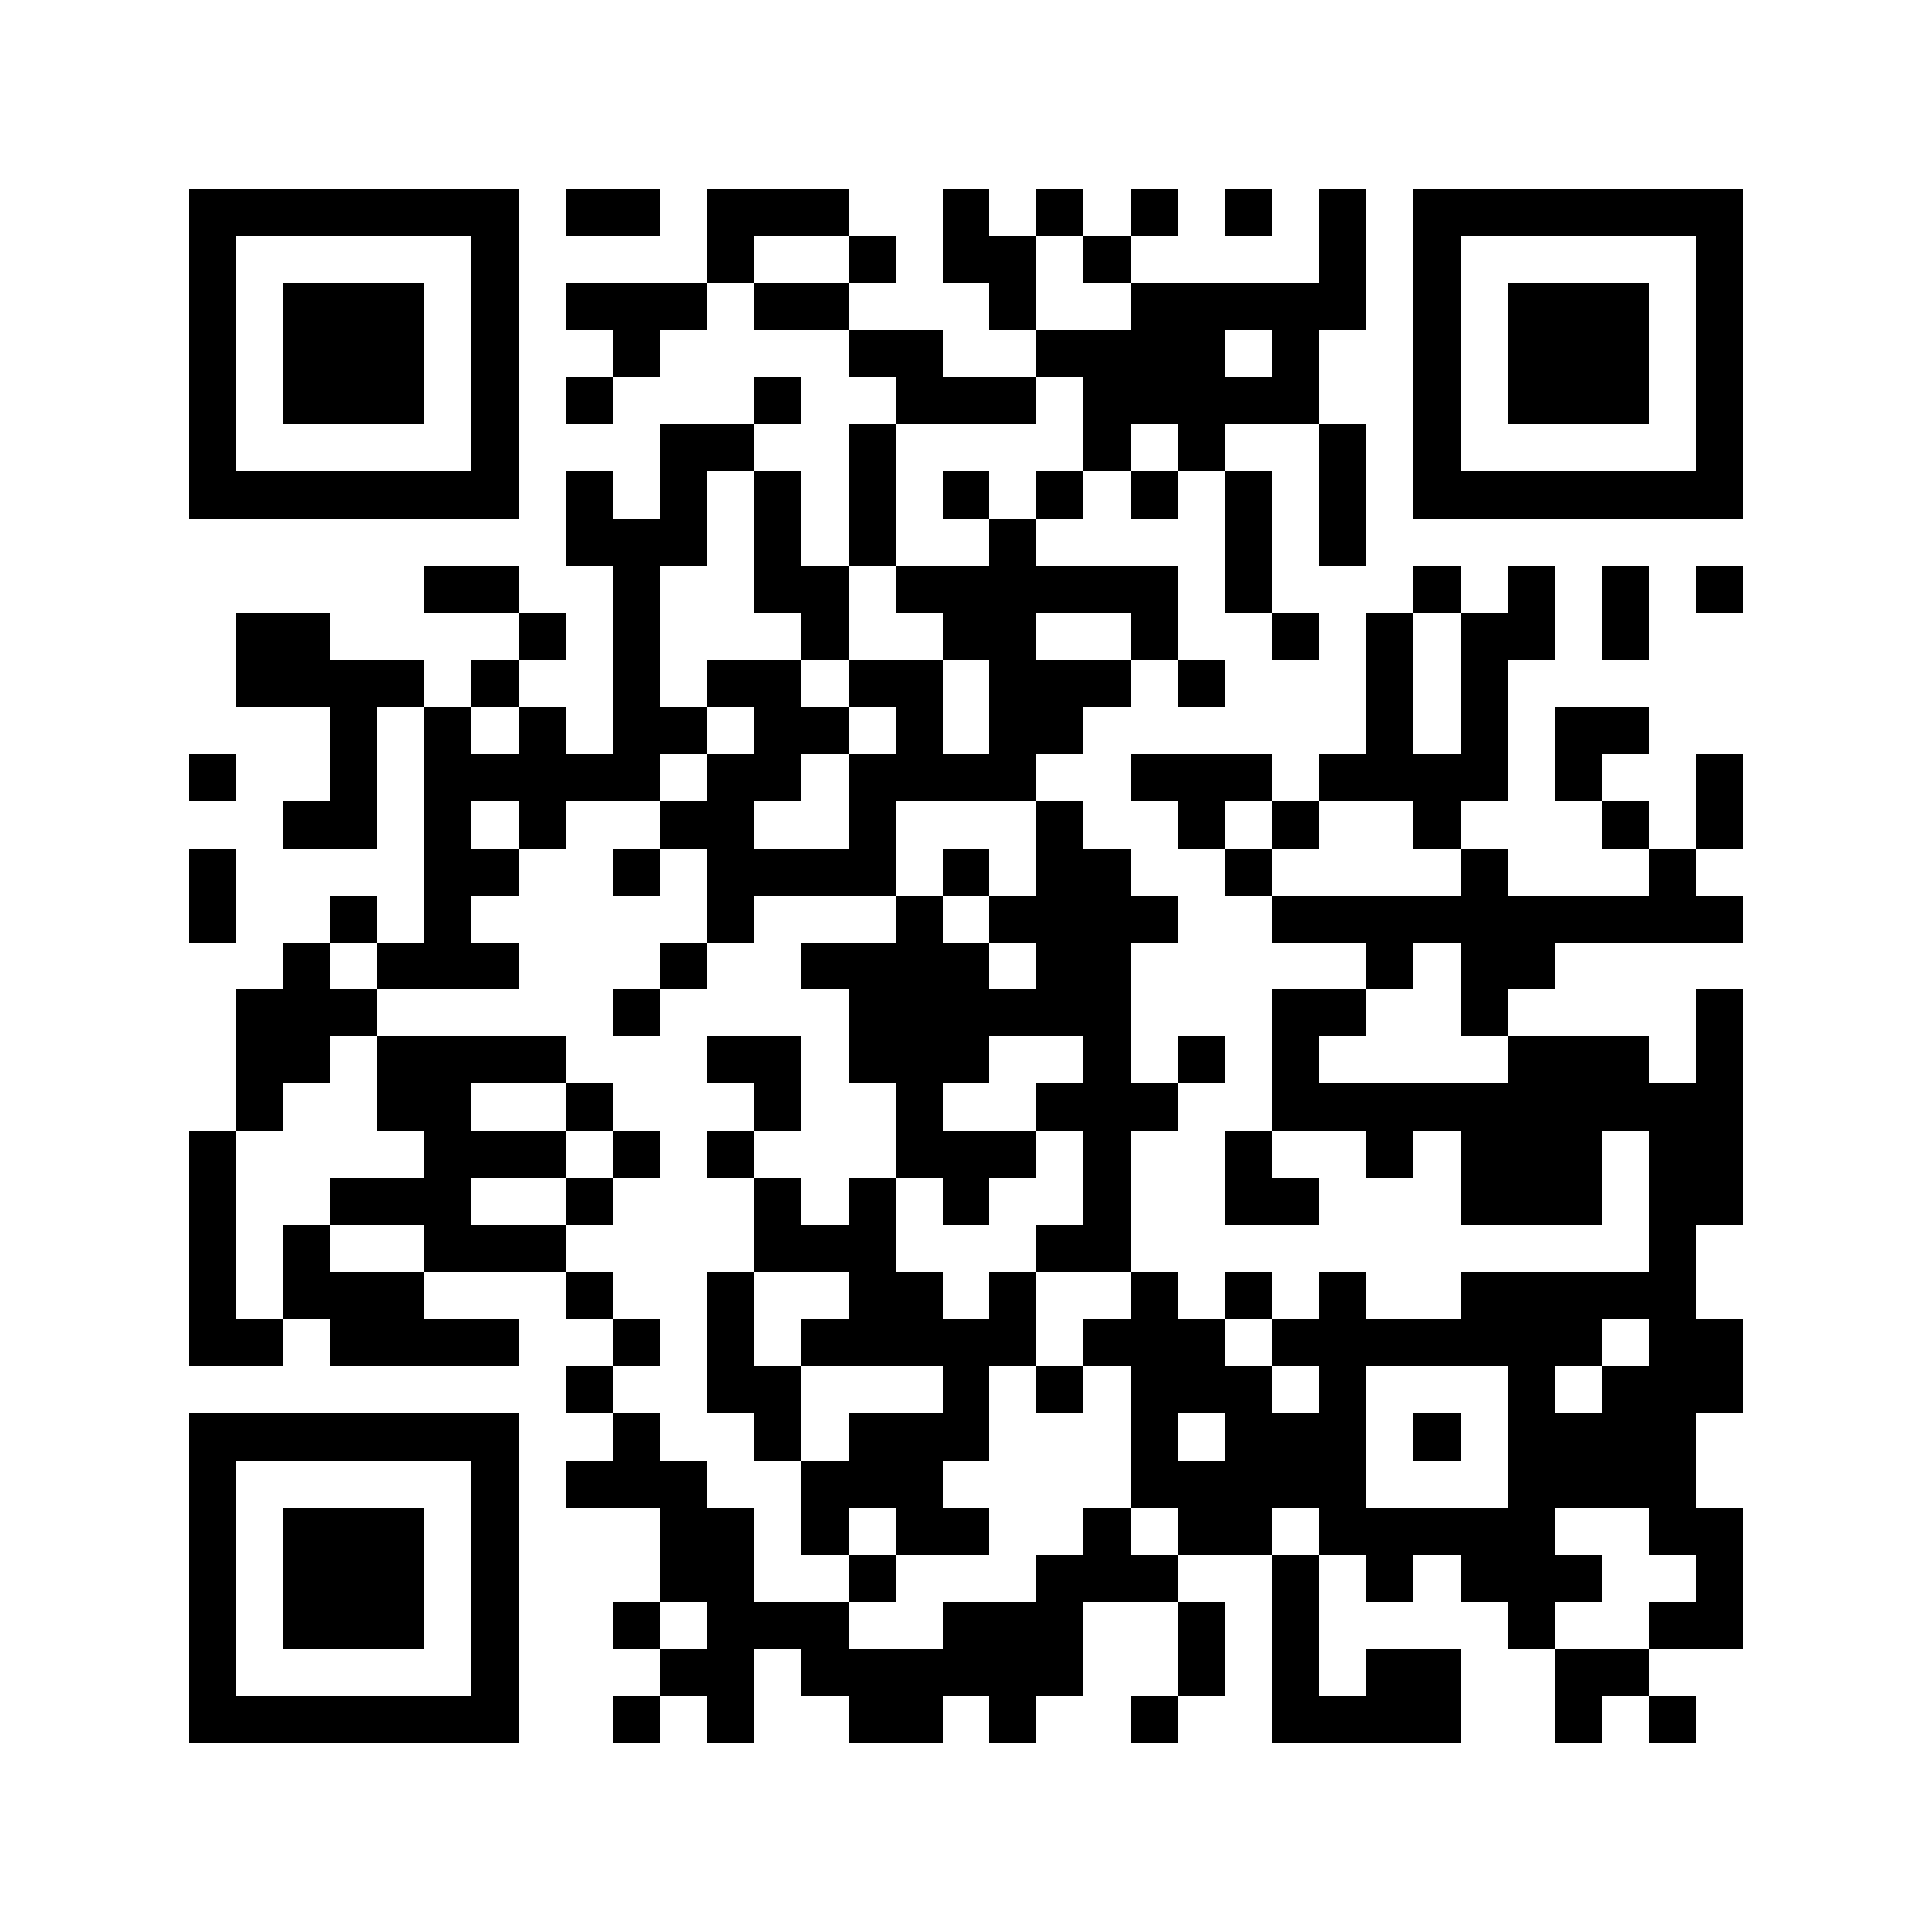 <svg version="1.1" baseProfile="full" shape-rendering="crispEdges" width="820" height="820" xmlns="http://www.w3.org/2000/svg" xmlns:xlink="http://www.w3.org/1999/xlink"><rect x="0" y="0" width="820" height="820" fill="#FFFFFF" />
<rect x="80" y="80" width="140" height="20" fill="#000000" />
<rect x="240" y="80" width="40" height="20" fill="#000000" />
<rect x="300" y="80" width="60" height="20" fill="#000000" />
<rect x="400" y="80" width="20" height="20" fill="#000000" />
<rect x="440" y="80" width="20" height="20" fill="#000000" />
<rect x="480" y="80" width="20" height="20" fill="#000000" />
<rect x="520" y="80" width="20" height="20" fill="#000000" />
<rect x="560" y="80" width="20" height="40" fill="#000000" />
<rect x="600" y="80" width="140" height="20" fill="#000000" />
<rect x="80" y="100" width="20" height="100" fill="#000000" />
<rect x="200" y="100" width="20" height="100" fill="#000000" />
<rect x="300" y="100" width="20" height="20" fill="#000000" />
<rect x="360" y="100" width="20" height="20" fill="#000000" />
<rect x="400" y="100" width="40" height="20" fill="#000000" />
<rect x="460" y="100" width="20" height="20" fill="#000000" />
<rect x="600" y="100" width="20" height="100" fill="#000000" />
<rect x="720" y="100" width="20" height="100" fill="#000000" />
<rect x="120" y="120" width="60" height="60" fill="#000000" />
<rect x="240" y="120" width="60" height="20" fill="#000000" />
<rect x="320" y="120" width="40" height="20" fill="#000000" />
<rect x="420" y="120" width="20" height="20" fill="#000000" />
<rect x="480" y="120" width="100" height="20" fill="#000000" />
<rect x="640" y="120" width="60" height="60" fill="#000000" />
<rect x="260" y="140" width="20" height="20" fill="#000000" />
<rect x="360" y="140" width="40" height="20" fill="#000000" />
<rect x="440" y="140" width="80" height="20" fill="#000000" />
<rect x="540" y="140" width="20" height="20" fill="#000000" />
<rect x="240" y="160" width="20" height="20" fill="#000000" />
<rect x="320" y="160" width="20" height="20" fill="#000000" />
<rect x="380" y="160" width="60" height="20" fill="#000000" />
<rect x="460" y="160" width="100" height="20" fill="#000000" />
<rect x="280" y="180" width="40" height="20" fill="#000000" />
<rect x="360" y="180" width="20" height="60" fill="#000000" />
<rect x="460" y="180" width="20" height="20" fill="#000000" />
<rect x="500" y="180" width="20" height="20" fill="#000000" />
<rect x="560" y="180" width="20" height="60" fill="#000000" />
<rect x="80" y="200" width="140" height="20" fill="#000000" />
<rect x="240" y="200" width="20" height="20" fill="#000000" />
<rect x="280" y="200" width="20" height="20" fill="#000000" />
<rect x="320" y="200" width="20" height="40" fill="#000000" />
<rect x="400" y="200" width="20" height="20" fill="#000000" />
<rect x="440" y="200" width="20" height="20" fill="#000000" />
<rect x="480" y="200" width="20" height="20" fill="#000000" />
<rect x="520" y="200" width="20" height="60" fill="#000000" />
<rect x="600" y="200" width="140" height="20" fill="#000000" />
<rect x="240" y="220" width="60" height="20" fill="#000000" />
<rect x="420" y="220" width="20" height="20" fill="#000000" />
<rect x="180" y="240" width="40" height="20" fill="#000000" />
<rect x="260" y="240" width="20" height="60" fill="#000000" />
<rect x="320" y="240" width="40" height="20" fill="#000000" />
<rect x="380" y="240" width="120" height="20" fill="#000000" />
<rect x="600" y="240" width="20" height="20" fill="#000000" />
<rect x="640" y="240" width="20" height="20" fill="#000000" />
<rect x="680" y="240" width="20" height="40" fill="#000000" />
<rect x="720" y="240" width="20" height="20" fill="#000000" />
<rect x="100" y="260" width="40" height="20" fill="#000000" />
<rect x="220" y="260" width="20" height="20" fill="#000000" />
<rect x="340" y="260" width="20" height="20" fill="#000000" />
<rect x="400" y="260" width="40" height="20" fill="#000000" />
<rect x="480" y="260" width="20" height="20" fill="#000000" />
<rect x="540" y="260" width="20" height="20" fill="#000000" />
<rect x="580" y="260" width="20" height="60" fill="#000000" />
<rect x="620" y="260" width="40" height="20" fill="#000000" />
<rect x="100" y="280" width="80" height="20" fill="#000000" />
<rect x="200" y="280" width="20" height="20" fill="#000000" />
<rect x="300" y="280" width="40" height="20" fill="#000000" />
<rect x="360" y="280" width="40" height="20" fill="#000000" />
<rect x="420" y="280" width="60" height="20" fill="#000000" />
<rect x="500" y="280" width="20" height="20" fill="#000000" />
<rect x="620" y="280" width="20" height="40" fill="#000000" />
<rect x="140" y="300" width="20" height="40" fill="#000000" />
<rect x="180" y="300" width="20" height="20" fill="#000000" />
<rect x="220" y="300" width="20" height="20" fill="#000000" />
<rect x="260" y="300" width="40" height="20" fill="#000000" />
<rect x="320" y="300" width="40" height="20" fill="#000000" />
<rect x="380" y="300" width="20" height="20" fill="#000000" />
<rect x="420" y="300" width="40" height="20" fill="#000000" />
<rect x="660" y="300" width="40" height="20" fill="#000000" />
<rect x="80" y="320" width="20" height="20" fill="#000000" />
<rect x="180" y="320" width="100" height="20" fill="#000000" />
<rect x="300" y="320" width="40" height="20" fill="#000000" />
<rect x="360" y="320" width="80" height="20" fill="#000000" />
<rect x="480" y="320" width="60" height="20" fill="#000000" />
<rect x="560" y="320" width="80" height="20" fill="#000000" />
<rect x="660" y="320" width="20" height="20" fill="#000000" />
<rect x="720" y="320" width="20" height="40" fill="#000000" />
<rect x="120" y="340" width="40" height="20" fill="#000000" />
<rect x="180" y="340" width="20" height="20" fill="#000000" />
<rect x="220" y="340" width="20" height="20" fill="#000000" />
<rect x="280" y="340" width="40" height="20" fill="#000000" />
<rect x="360" y="340" width="20" height="20" fill="#000000" />
<rect x="440" y="340" width="20" height="20" fill="#000000" />
<rect x="500" y="340" width="20" height="20" fill="#000000" />
<rect x="540" y="340" width="20" height="20" fill="#000000" />
<rect x="600" y="340" width="20" height="20" fill="#000000" />
<rect x="680" y="340" width="20" height="20" fill="#000000" />
<rect x="80" y="360" width="20" height="40" fill="#000000" />
<rect x="180" y="360" width="40" height="20" fill="#000000" />
<rect x="260" y="360" width="20" height="20" fill="#000000" />
<rect x="300" y="360" width="80" height="20" fill="#000000" />
<rect x="400" y="360" width="20" height="20" fill="#000000" />
<rect x="440" y="360" width="40" height="20" fill="#000000" />
<rect x="520" y="360" width="20" height="20" fill="#000000" />
<rect x="620" y="360" width="20" height="20" fill="#000000" />
<rect x="700" y="360" width="20" height="20" fill="#000000" />
<rect x="140" y="380" width="20" height="20" fill="#000000" />
<rect x="180" y="380" width="20" height="20" fill="#000000" />
<rect x="300" y="380" width="20" height="20" fill="#000000" />
<rect x="380" y="380" width="20" height="20" fill="#000000" />
<rect x="420" y="380" width="80" height="20" fill="#000000" />
<rect x="540" y="380" width="200" height="20" fill="#000000" />
<rect x="120" y="400" width="20" height="20" fill="#000000" />
<rect x="160" y="400" width="60" height="20" fill="#000000" />
<rect x="280" y="400" width="20" height="20" fill="#000000" />
<rect x="340" y="400" width="80" height="20" fill="#000000" />
<rect x="440" y="400" width="40" height="20" fill="#000000" />
<rect x="580" y="400" width="20" height="20" fill="#000000" />
<rect x="620" y="400" width="40" height="20" fill="#000000" />
<rect x="100" y="420" width="60" height="20" fill="#000000" />
<rect x="260" y="420" width="20" height="20" fill="#000000" />
<rect x="360" y="420" width="120" height="20" fill="#000000" />
<rect x="540" y="420" width="40" height="20" fill="#000000" />
<rect x="620" y="420" width="20" height="20" fill="#000000" />
<rect x="720" y="420" width="20" height="40" fill="#000000" />
<rect x="100" y="440" width="40" height="20" fill="#000000" />
<rect x="160" y="440" width="80" height="20" fill="#000000" />
<rect x="300" y="440" width="40" height="20" fill="#000000" />
<rect x="360" y="440" width="60" height="20" fill="#000000" />
<rect x="460" y="440" width="20" height="20" fill="#000000" />
<rect x="500" y="440" width="20" height="20" fill="#000000" />
<rect x="540" y="440" width="20" height="20" fill="#000000" />
<rect x="640" y="440" width="60" height="20" fill="#000000" />
<rect x="100" y="460" width="20" height="20" fill="#000000" />
<rect x="160" y="460" width="40" height="20" fill="#000000" />
<rect x="240" y="460" width="20" height="20" fill="#000000" />
<rect x="320" y="460" width="20" height="20" fill="#000000" />
<rect x="380" y="460" width="20" height="20" fill="#000000" />
<rect x="440" y="460" width="60" height="20" fill="#000000" />
<rect x="540" y="460" width="200" height="20" fill="#000000" />
<rect x="80" y="480" width="20" height="80" fill="#000000" />
<rect x="180" y="480" width="60" height="20" fill="#000000" />
<rect x="260" y="480" width="20" height="20" fill="#000000" />
<rect x="300" y="480" width="20" height="20" fill="#000000" />
<rect x="380" y="480" width="60" height="20" fill="#000000" />
<rect x="460" y="480" width="20" height="40" fill="#000000" />
<rect x="520" y="480" width="20" height="20" fill="#000000" />
<rect x="580" y="480" width="20" height="20" fill="#000000" />
<rect x="620" y="480" width="60" height="40" fill="#000000" />
<rect x="700" y="480" width="40" height="40" fill="#000000" />
<rect x="140" y="500" width="60" height="20" fill="#000000" />
<rect x="240" y="500" width="20" height="20" fill="#000000" />
<rect x="320" y="500" width="20" height="20" fill="#000000" />
<rect x="360" y="500" width="20" height="20" fill="#000000" />
<rect x="400" y="500" width="20" height="20" fill="#000000" />
<rect x="520" y="500" width="40" height="20" fill="#000000" />
<rect x="120" y="520" width="20" height="20" fill="#000000" />
<rect x="180" y="520" width="60" height="20" fill="#000000" />
<rect x="320" y="520" width="60" height="20" fill="#000000" />
<rect x="440" y="520" width="40" height="20" fill="#000000" />
<rect x="700" y="520" width="20" height="20" fill="#000000" />
<rect x="120" y="540" width="60" height="20" fill="#000000" />
<rect x="240" y="540" width="20" height="20" fill="#000000" />
<rect x="300" y="540" width="20" height="40" fill="#000000" />
<rect x="360" y="540" width="40" height="20" fill="#000000" />
<rect x="420" y="540" width="20" height="20" fill="#000000" />
<rect x="480" y="540" width="20" height="20" fill="#000000" />
<rect x="520" y="540" width="20" height="20" fill="#000000" />
<rect x="560" y="540" width="20" height="20" fill="#000000" />
<rect x="620" y="540" width="100" height="20" fill="#000000" />
<rect x="80" y="560" width="40" height="20" fill="#000000" />
<rect x="140" y="560" width="80" height="20" fill="#000000" />
<rect x="260" y="560" width="20" height="20" fill="#000000" />
<rect x="340" y="560" width="100" height="20" fill="#000000" />
<rect x="460" y="560" width="60" height="20" fill="#000000" />
<rect x="540" y="560" width="140" height="20" fill="#000000" />
<rect x="700" y="560" width="40" height="20" fill="#000000" />
<rect x="240" y="580" width="20" height="20" fill="#000000" />
<rect x="300" y="580" width="40" height="20" fill="#000000" />
<rect x="400" y="580" width="20" height="20" fill="#000000" />
<rect x="440" y="580" width="20" height="20" fill="#000000" />
<rect x="480" y="580" width="60" height="20" fill="#000000" />
<rect x="560" y="580" width="20" height="20" fill="#000000" />
<rect x="640" y="580" width="20" height="20" fill="#000000" />
<rect x="680" y="580" width="60" height="20" fill="#000000" />
<rect x="80" y="600" width="140" height="20" fill="#000000" />
<rect x="260" y="600" width="20" height="20" fill="#000000" />
<rect x="320" y="600" width="20" height="20" fill="#000000" />
<rect x="360" y="600" width="60" height="20" fill="#000000" />
<rect x="480" y="600" width="20" height="20" fill="#000000" />
<rect x="520" y="600" width="60" height="20" fill="#000000" />
<rect x="600" y="600" width="20" height="20" fill="#000000" />
<rect x="640" y="600" width="80" height="40" fill="#000000" />
<rect x="80" y="620" width="20" height="100" fill="#000000" />
<rect x="200" y="620" width="20" height="100" fill="#000000" />
<rect x="240" y="620" width="60" height="20" fill="#000000" />
<rect x="340" y="620" width="60" height="20" fill="#000000" />
<rect x="480" y="620" width="100" height="20" fill="#000000" />
<rect x="120" y="640" width="60" height="60" fill="#000000" />
<rect x="280" y="640" width="40" height="40" fill="#000000" />
<rect x="340" y="640" width="20" height="20" fill="#000000" />
<rect x="380" y="640" width="40" height="20" fill="#000000" />
<rect x="460" y="640" width="20" height="20" fill="#000000" />
<rect x="500" y="640" width="40" height="20" fill="#000000" />
<rect x="560" y="640" width="100" height="20" fill="#000000" />
<rect x="700" y="640" width="40" height="20" fill="#000000" />
<rect x="360" y="660" width="20" height="20" fill="#000000" />
<rect x="440" y="660" width="60" height="20" fill="#000000" />
<rect x="540" y="660" width="20" height="60" fill="#000000" />
<rect x="580" y="660" width="20" height="20" fill="#000000" />
<rect x="620" y="660" width="60" height="20" fill="#000000" />
<rect x="720" y="660" width="20" height="20" fill="#000000" />
<rect x="260" y="680" width="20" height="20" fill="#000000" />
<rect x="300" y="680" width="60" height="20" fill="#000000" />
<rect x="400" y="680" width="60" height="20" fill="#000000" />
<rect x="500" y="680" width="20" height="40" fill="#000000" />
<rect x="640" y="680" width="20" height="20" fill="#000000" />
<rect x="700" y="680" width="40" height="20" fill="#000000" />
<rect x="280" y="700" width="40" height="20" fill="#000000" />
<rect x="340" y="700" width="120" height="20" fill="#000000" />
<rect x="580" y="700" width="40" height="20" fill="#000000" />
<rect x="660" y="700" width="40" height="20" fill="#000000" />
<rect x="80" y="720" width="140" height="20" fill="#000000" />
<rect x="260" y="720" width="20" height="20" fill="#000000" />
<rect x="300" y="720" width="20" height="20" fill="#000000" />
<rect x="360" y="720" width="40" height="20" fill="#000000" />
<rect x="420" y="720" width="20" height="20" fill="#000000" />
<rect x="480" y="720" width="20" height="20" fill="#000000" />
<rect x="540" y="720" width="80" height="20" fill="#000000" />
<rect x="660" y="720" width="20" height="20" fill="#000000" />
<rect x="700" y="720" width="20" height="20" fill="#000000" />
</svg>